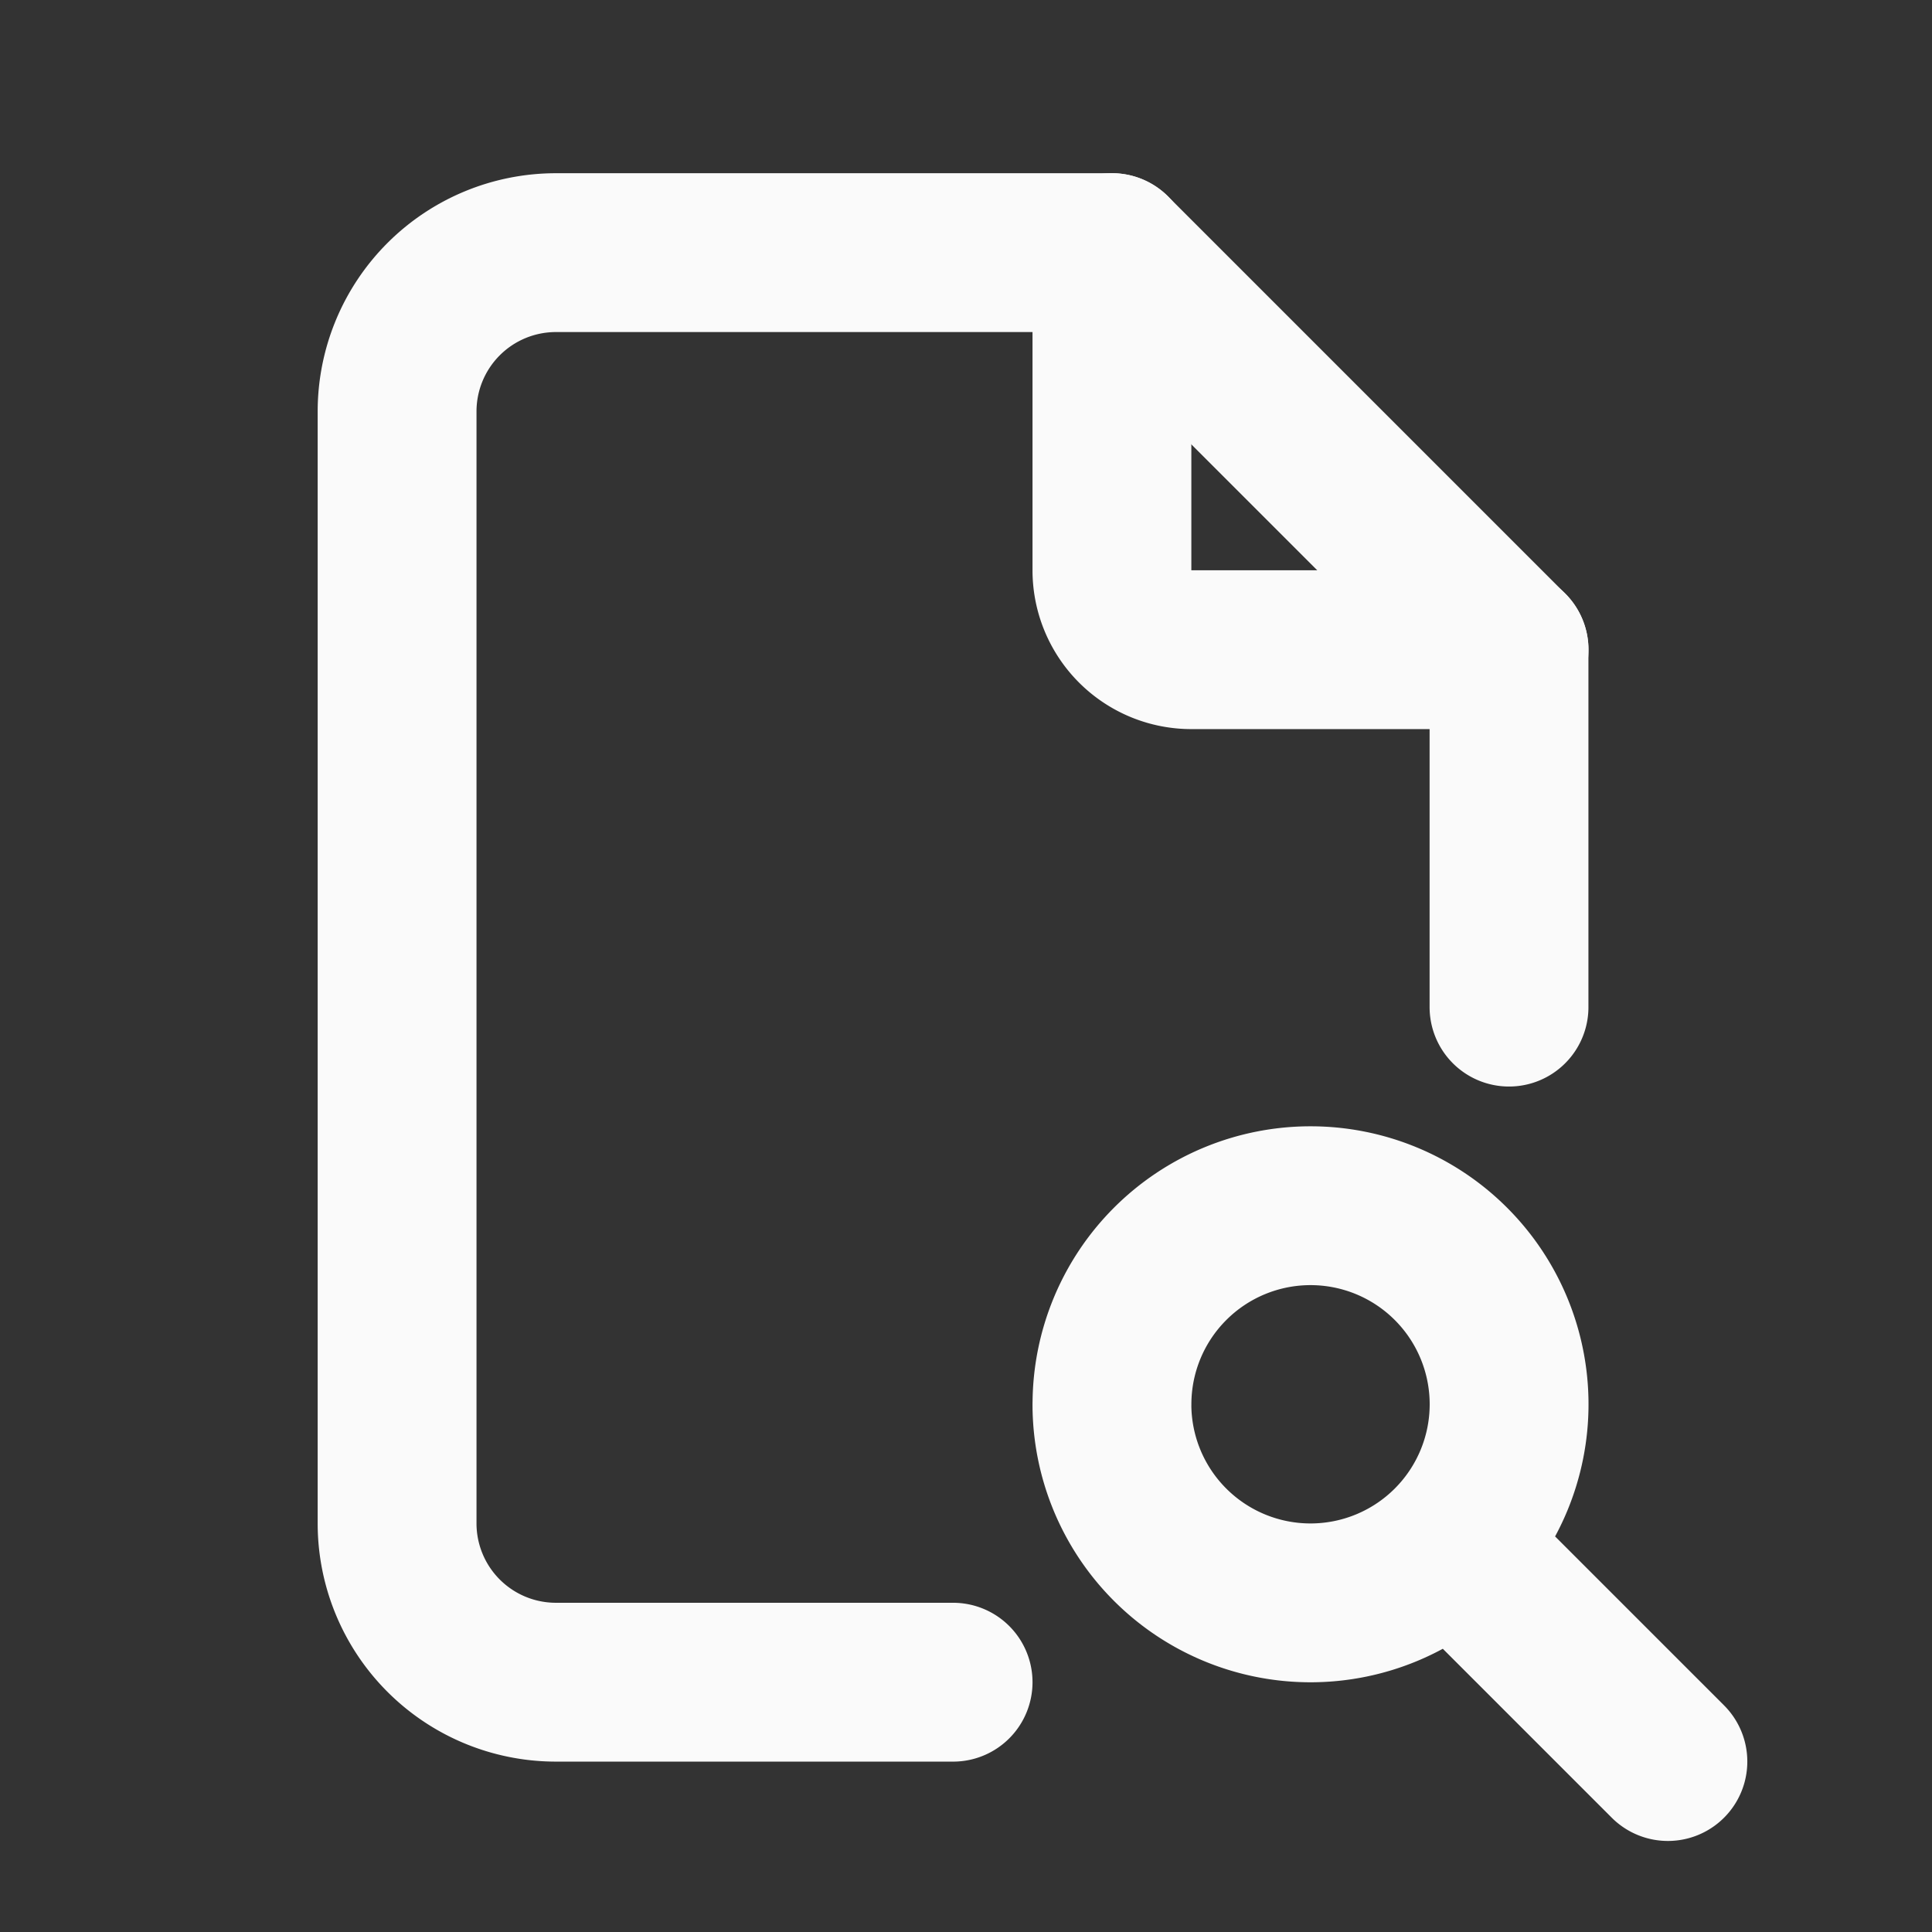 <svg xmlns="http://www.w3.org/2000/svg" width="47" height="47" fill="none"><rect width="100%" height="100%" fill="#333333" stroke="none"/><path stroke="#FAFAFA" stroke-linecap="round" stroke-linejoin="round" stroke-width="3.864" d="M27.05 6.145v7.728a1.932 1.932 0 0 0 1.933 1.932h7.729"/><path stroke="#FAFAFA" stroke-linecap="round" stroke-linejoin="round" stroke-width="3.864" d="M23.186 40.923h-9.66A3.864 3.864 0 0 1 9.66 37.06V10.01a3.864 3.864 0 0 1 3.864-3.864H27.05l9.66 9.66V24.5"/><path stroke="#FAFAFA" stroke-linecap="round" stroke-linejoin="round" stroke-width="3.864" d="M27.05 34.162a4.83 4.83 0 1 0 9.662 0 4.83 4.83 0 0 0-9.661 0zm8.695 3.861 4.83 4.83"/></svg>